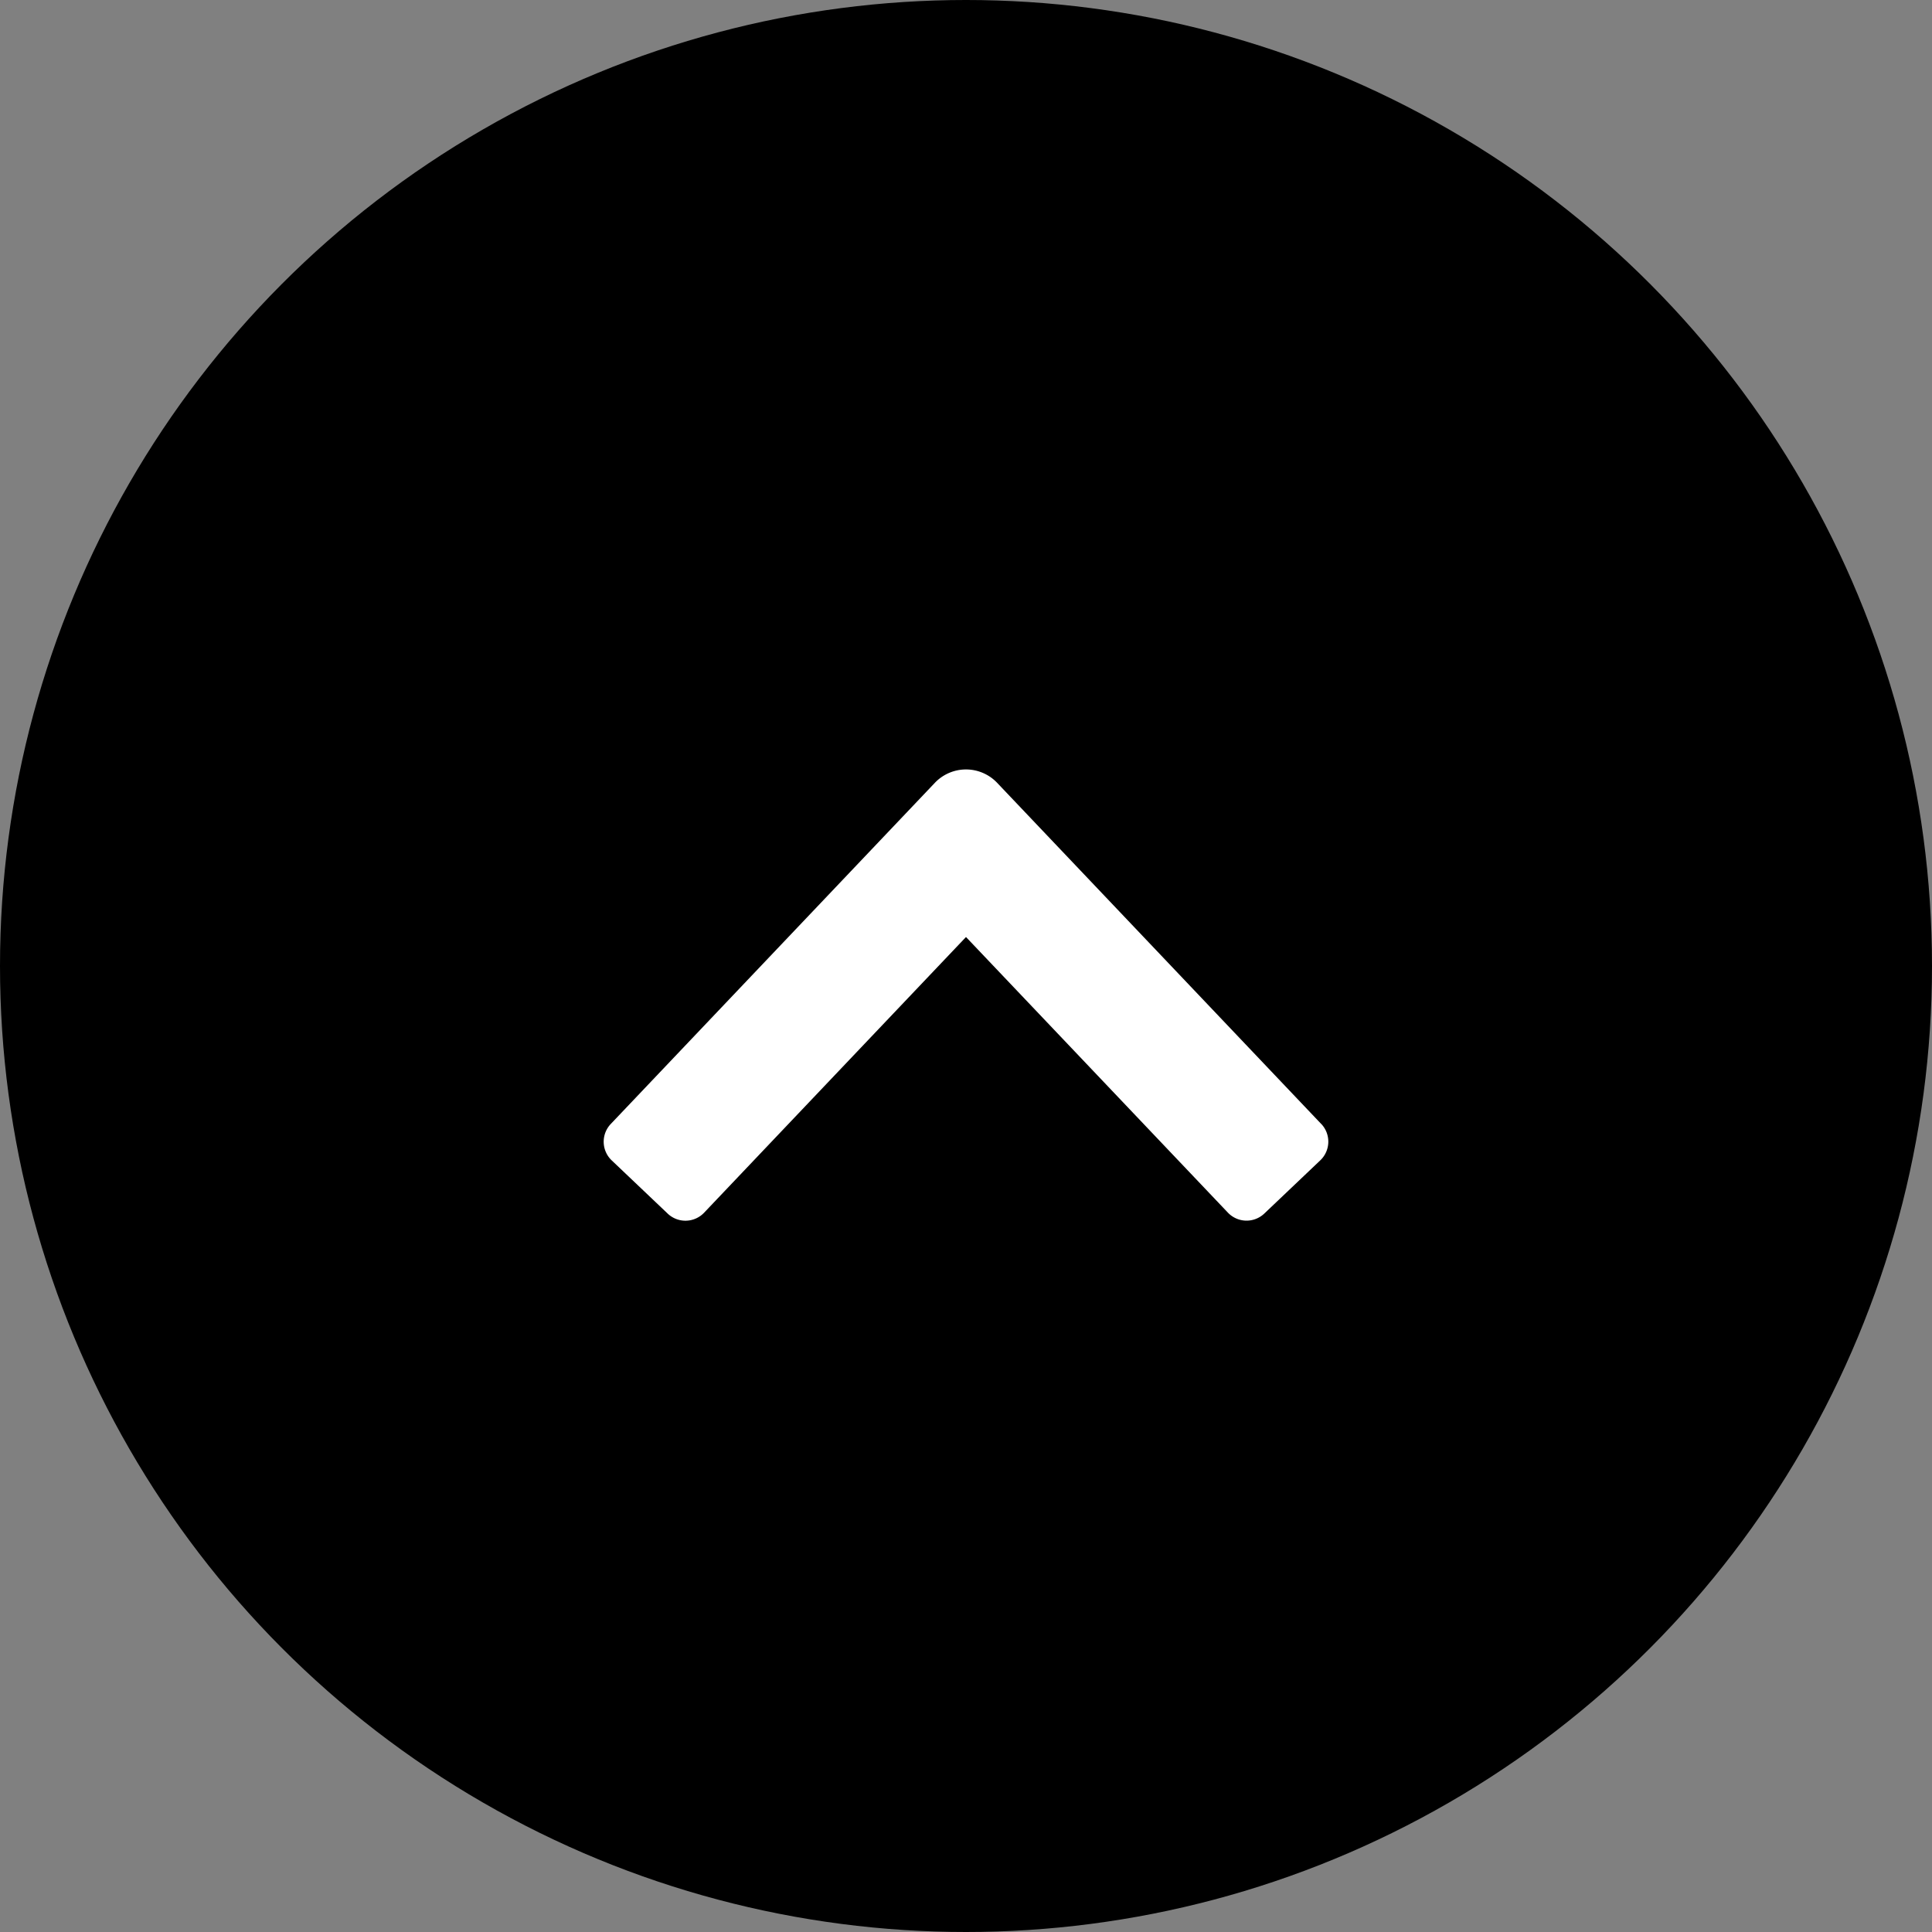 <svg width="30" height="30" fill="none" xmlns="http://www.w3.org/2000/svg"><rect width="100%" height="100%" fill="#808080" stroke="none"/><circle opacity=".5" cx="15" cy="15" r="15" fill="#22262E" style="fill:color(display-p3 .133 .149 .18);fill-opacity:1"/><path fill-rule="evenodd" clip-rule="evenodd" d="M20.516 17.452a.4.4 0 0 1-.014.565l-.87.827a.4.4 0 0 1-.566-.015L15 14.55l-4.066 4.28a.4.4 0 0 1-.566.015l-.87-.827a.4.4 0 0 1-.014-.565l5.033-5.298a.667.667 0 0 1 .966 0l5.033 5.298z" fill="#fff" style="fill:#fff;fill-opacity:1"/></svg>
